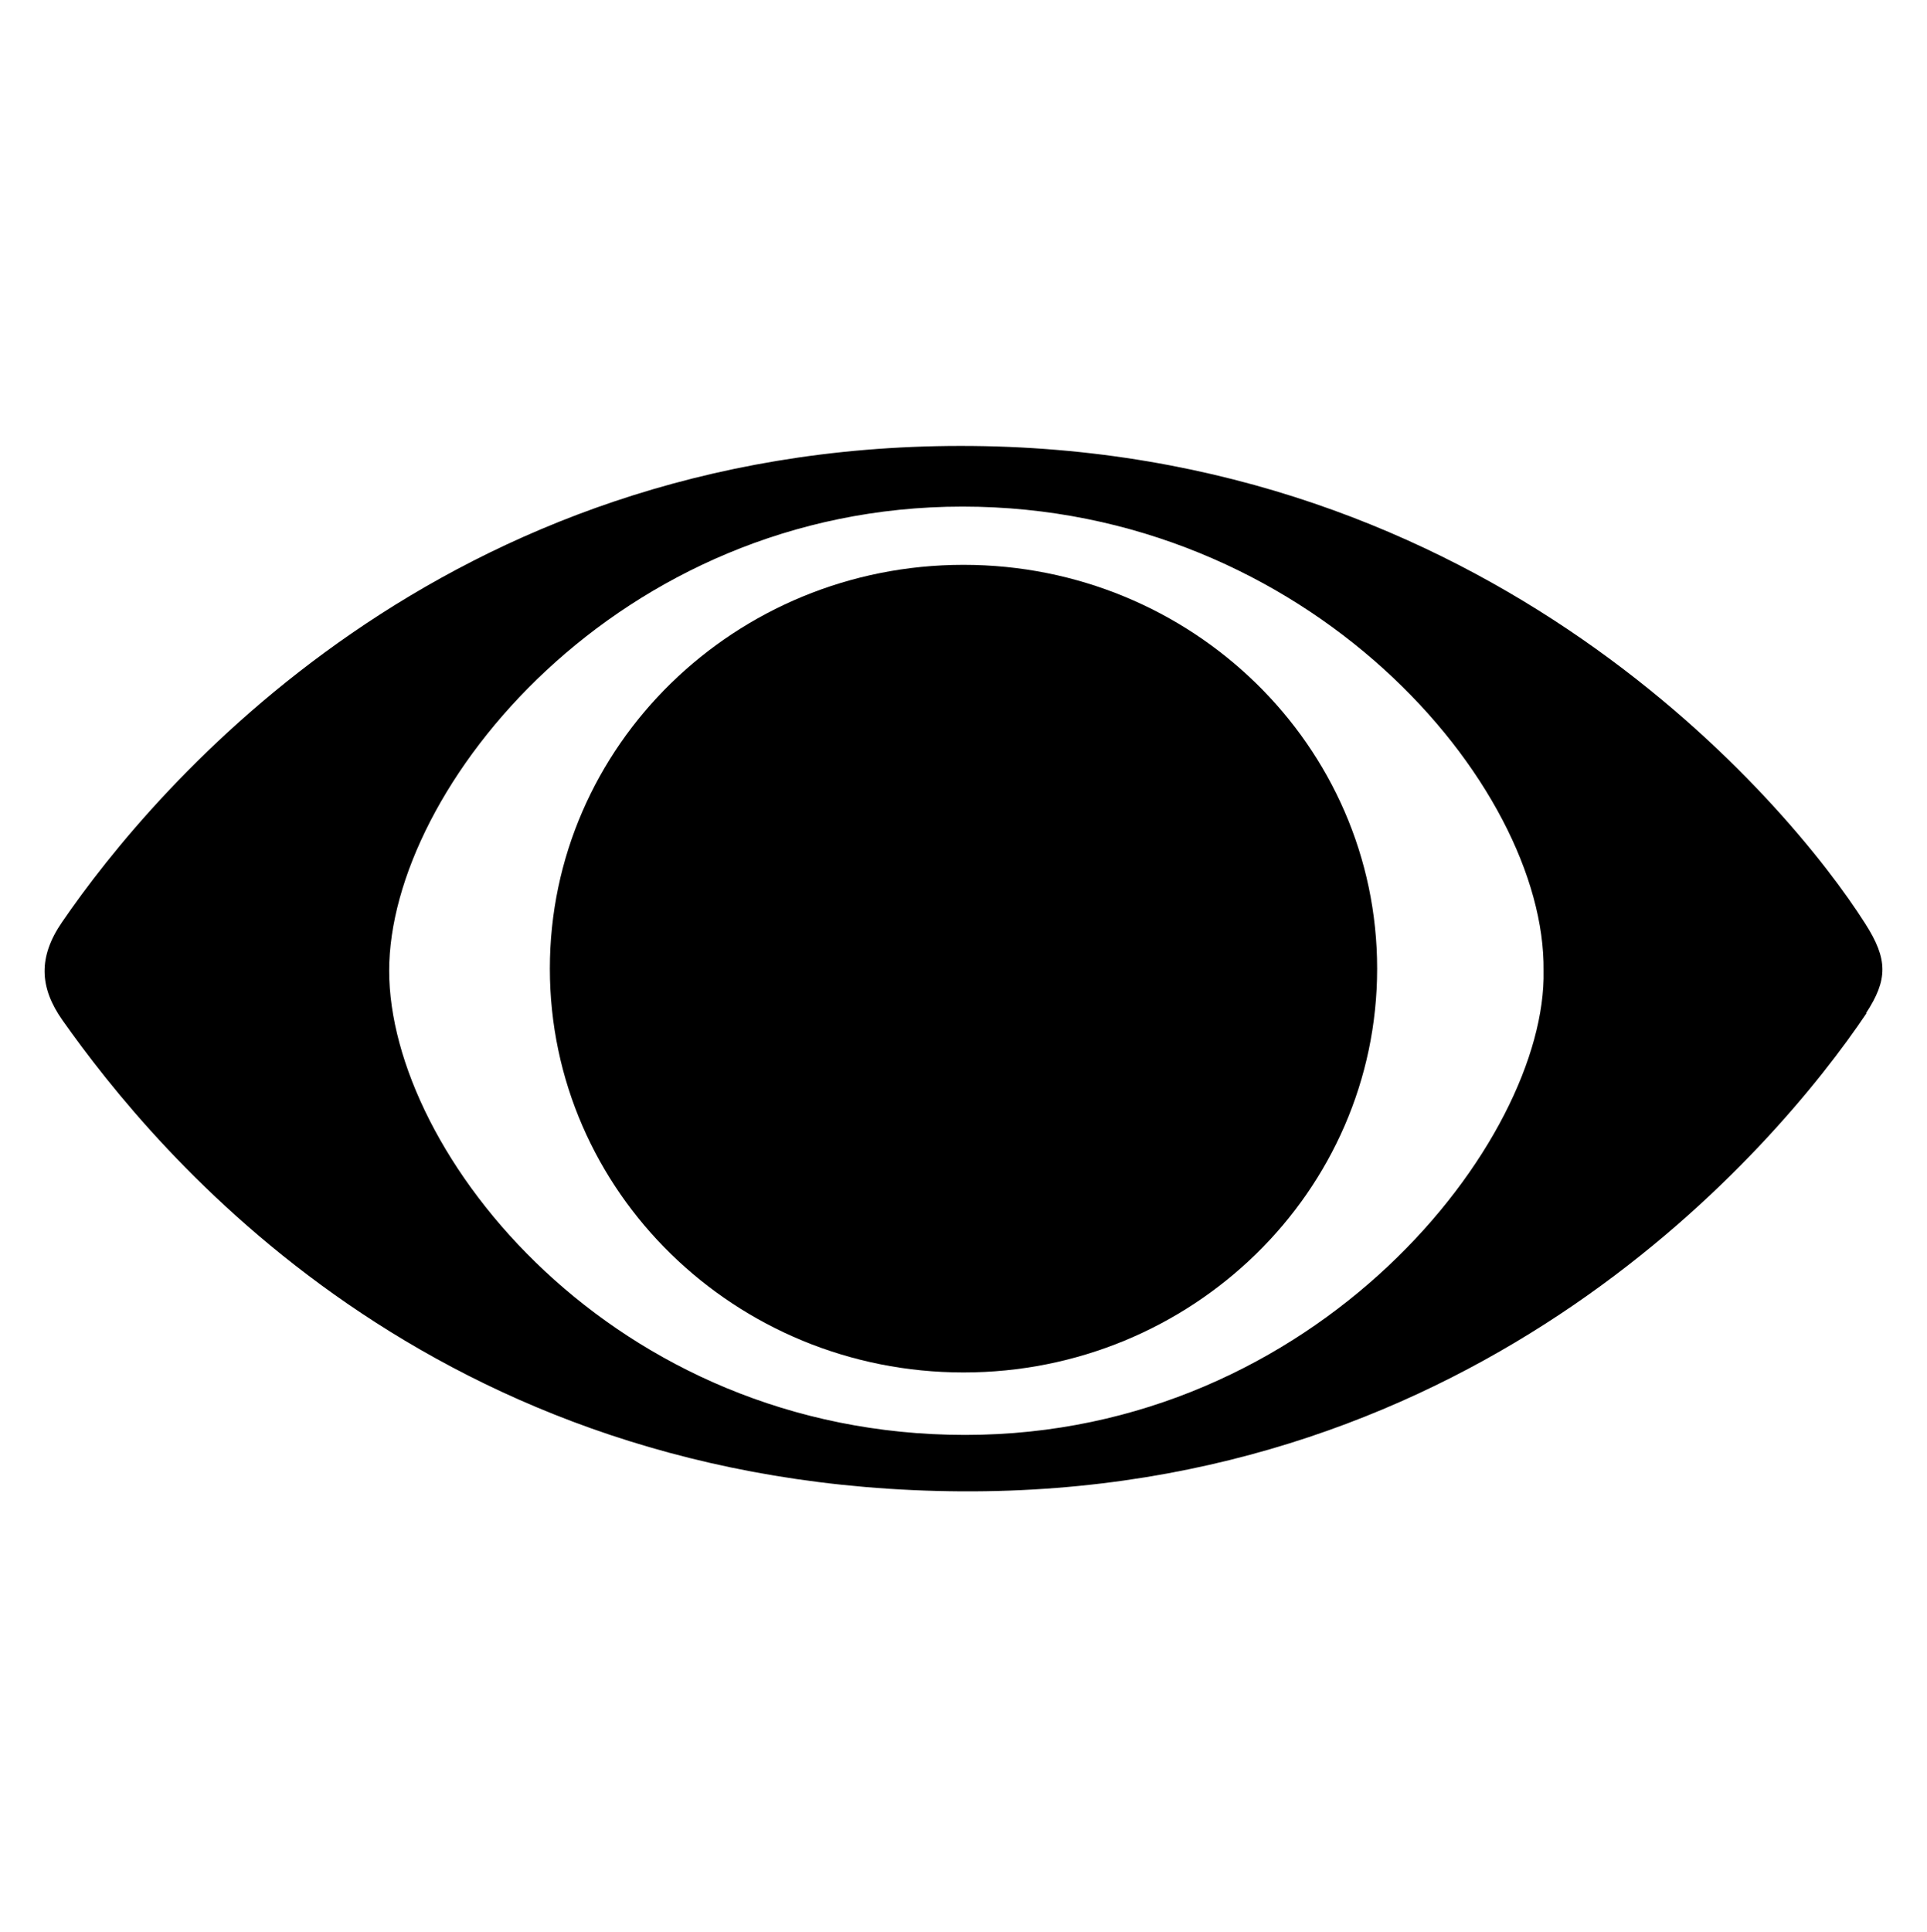 <svg width="389" height="390" xmlns="http://www.w3.org/2000/svg" xmlns:xlink="http://www.w3.org/1999/xlink" xml:space="preserve" overflow="hidden"><g transform="translate(-931 -665)"><path d="M1307.84 869.43C1289.11 897.276 1229.8 966.543 1125.14 965.997 1017.91 965.373 962.341 897.432 943.611 870.912 938.928 864.281 938.694 858.119 943.533 851.099 962.341 823.642 1020.33 755.078 1124.83 755 1231.67 754.922 1292 826.996 1307.53 851.411 1312.13 858.587 1312.13 862.721 1307.68 869.508L1307.68 869.508ZM1125.3 767.246C1055.68 767.246 1009.56 824.11 1009.56 860.927 1009.56 897.745 1054.67 954.608 1125.84 954.608 1197.02 954.608 1243.3 895.092 1242.6 860.927 1243.06 823.33 1195.07 767.246 1125.3 767.246L1125.3 767.246" fill-rule="evenodd"/><path d="M1125.5 942C1171.59 942 1209 905.484 1209 860.5 1209 815.516 1171.59 779 1125.5 779 1079.41 779 1042 815.516 1042 860.5 1042 905.484 1079.41 942 1125.5 942L1125.5 942" fill-rule="evenodd"/></g></svg>